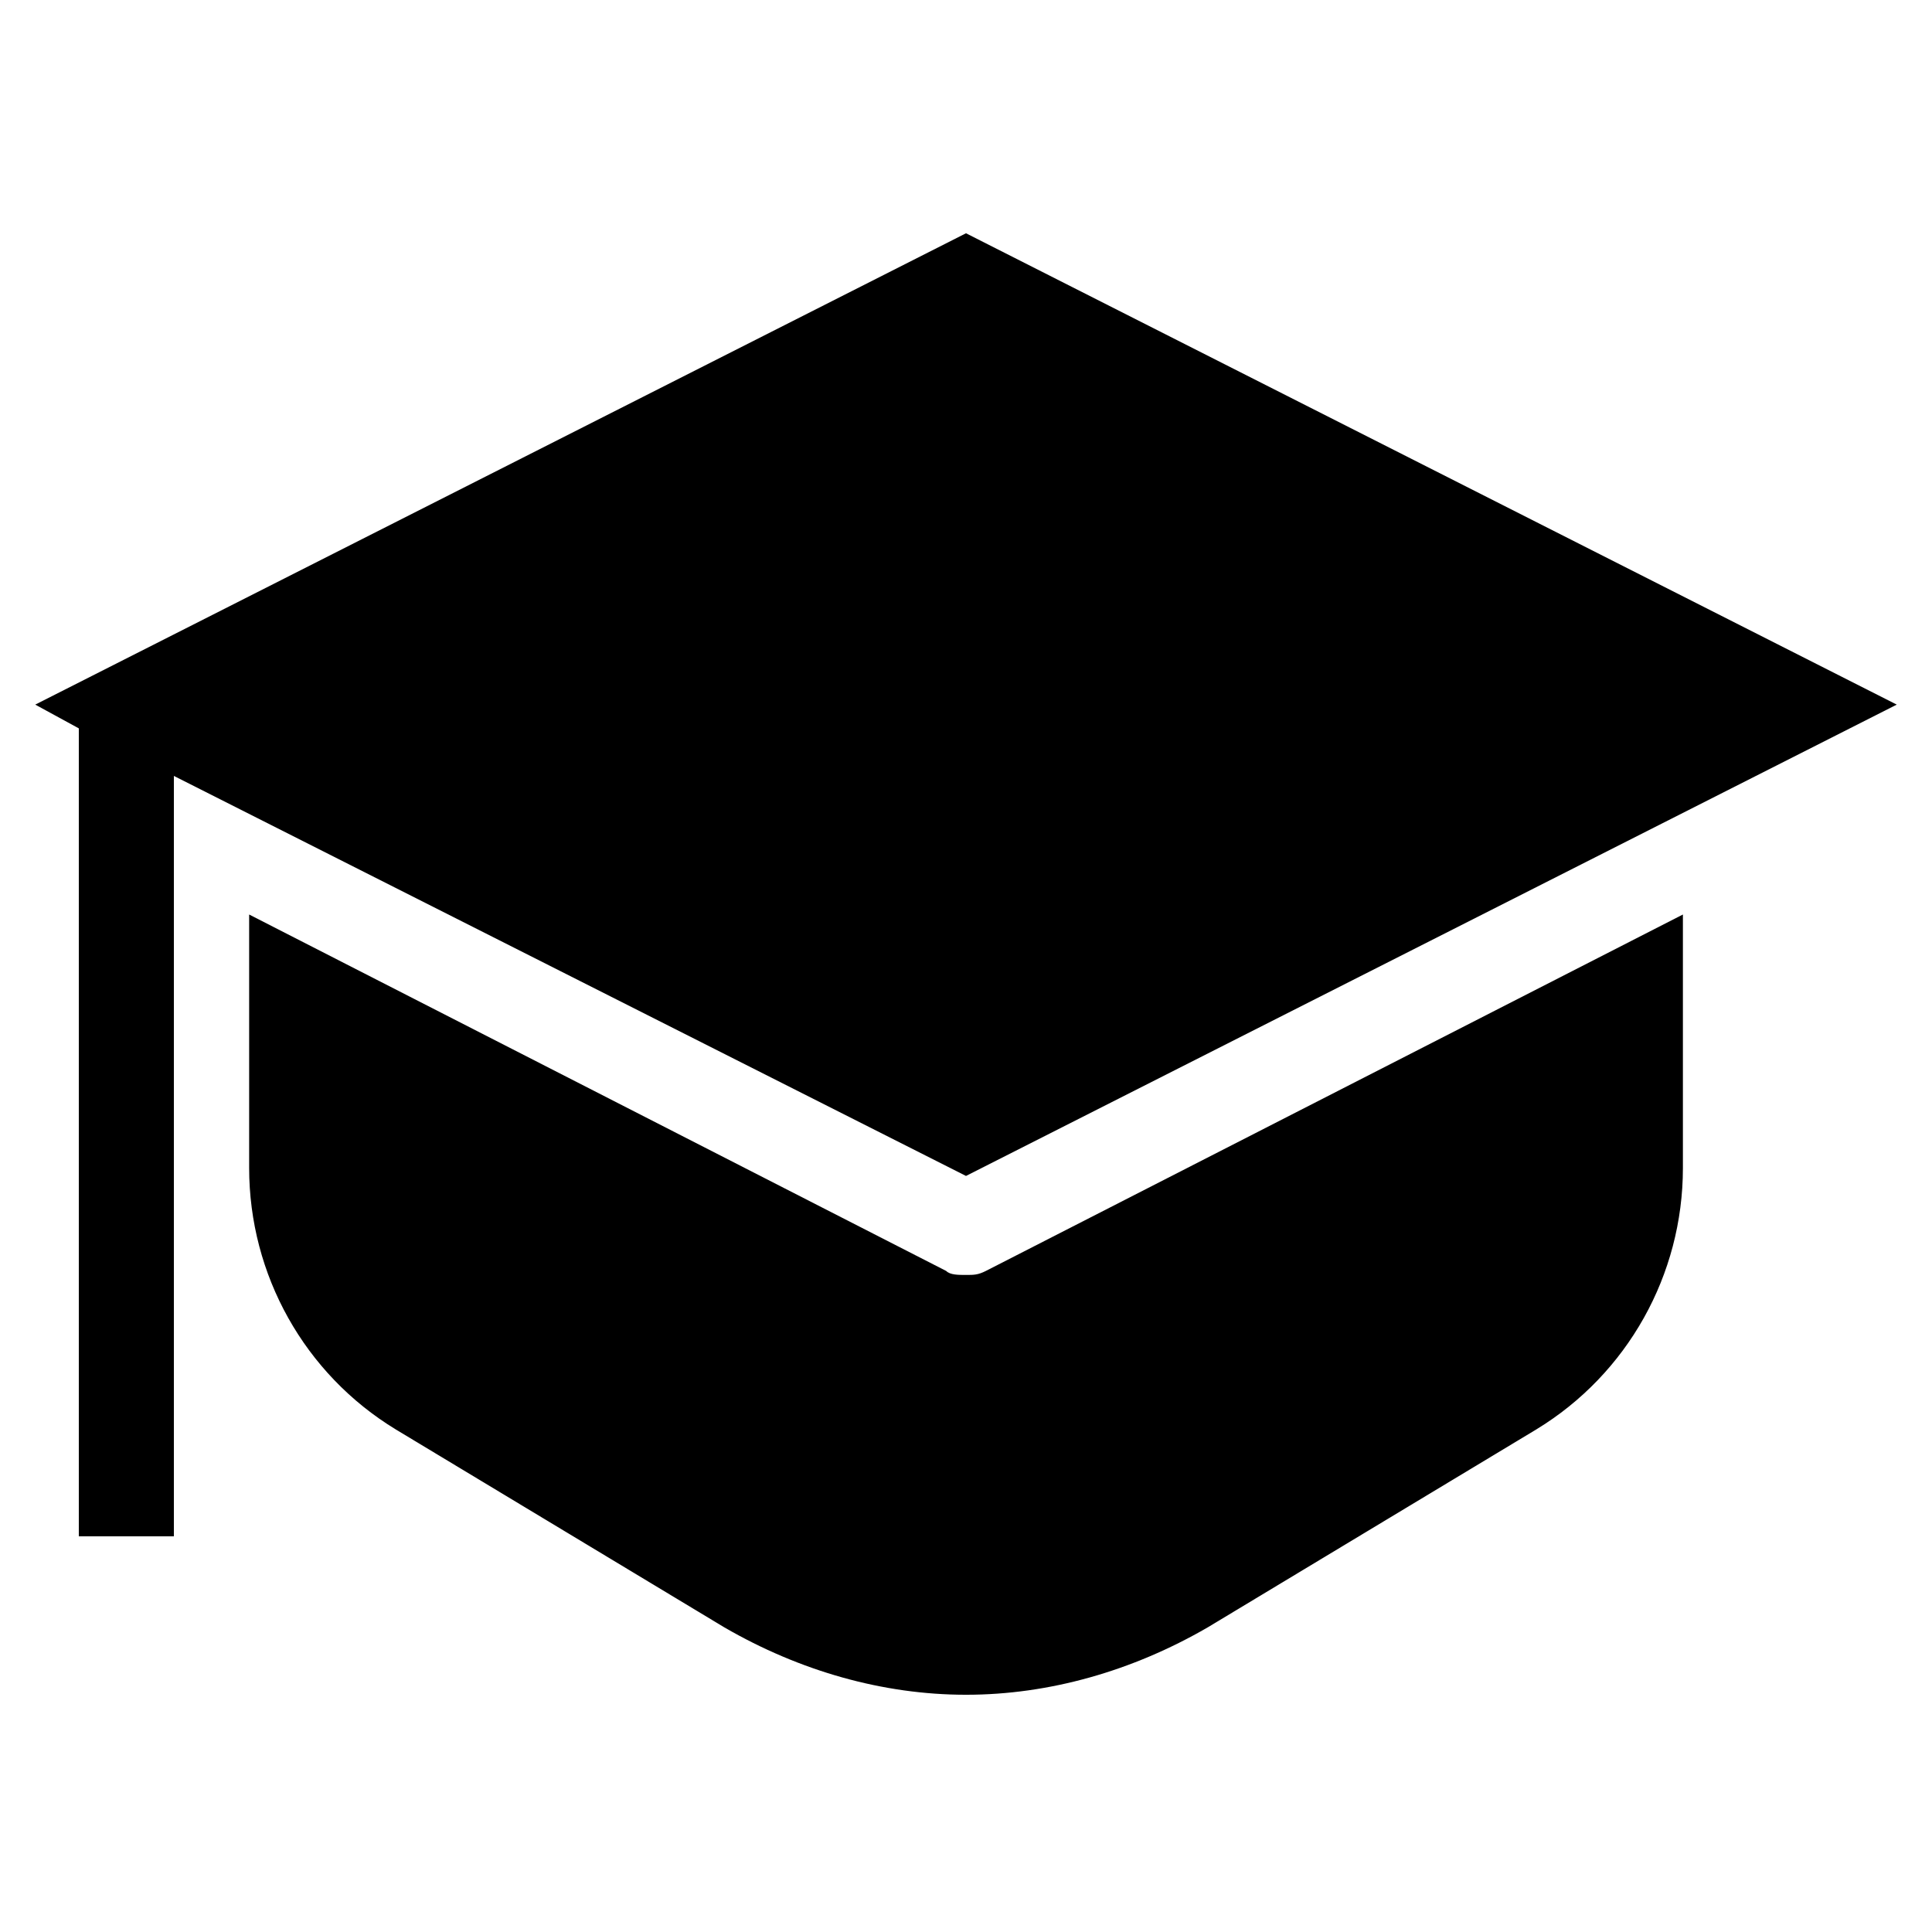 <?xml version="1.0" encoding="UTF-8"?>
<!-- Uploaded to: SVG Repo, www.svgrepo.com, Generator: SVG Repo Mixer Tools -->
<svg fill="#000000" width="800px" height="800px" version="1.1" viewBox="144 144 512 512" xmlns="http://www.w3.org/2000/svg">
 <g>
  <path d="m646.66 330.73-246.66-124.91-246.66 124.91 11.547 6.297v214.12h25.191v-201.52l209.92 106.01z"/>
  <path d="m405.25 480.82c-2.098 1.051-3.148 1.051-5.246 1.051s-4.199 0-5.246-1.051l-184.73-94.465v67.176c0 28.34 14.695 54.578 38.836 69.273l87.117 52.48c19.941 11.547 41.984 17.844 64.027 17.844 22.043 0 44.082-6.297 64.027-17.844l87.117-52.48c24.141-14.695 38.836-40.934 38.836-69.273v-67.176z"/>
 </g>
</svg>